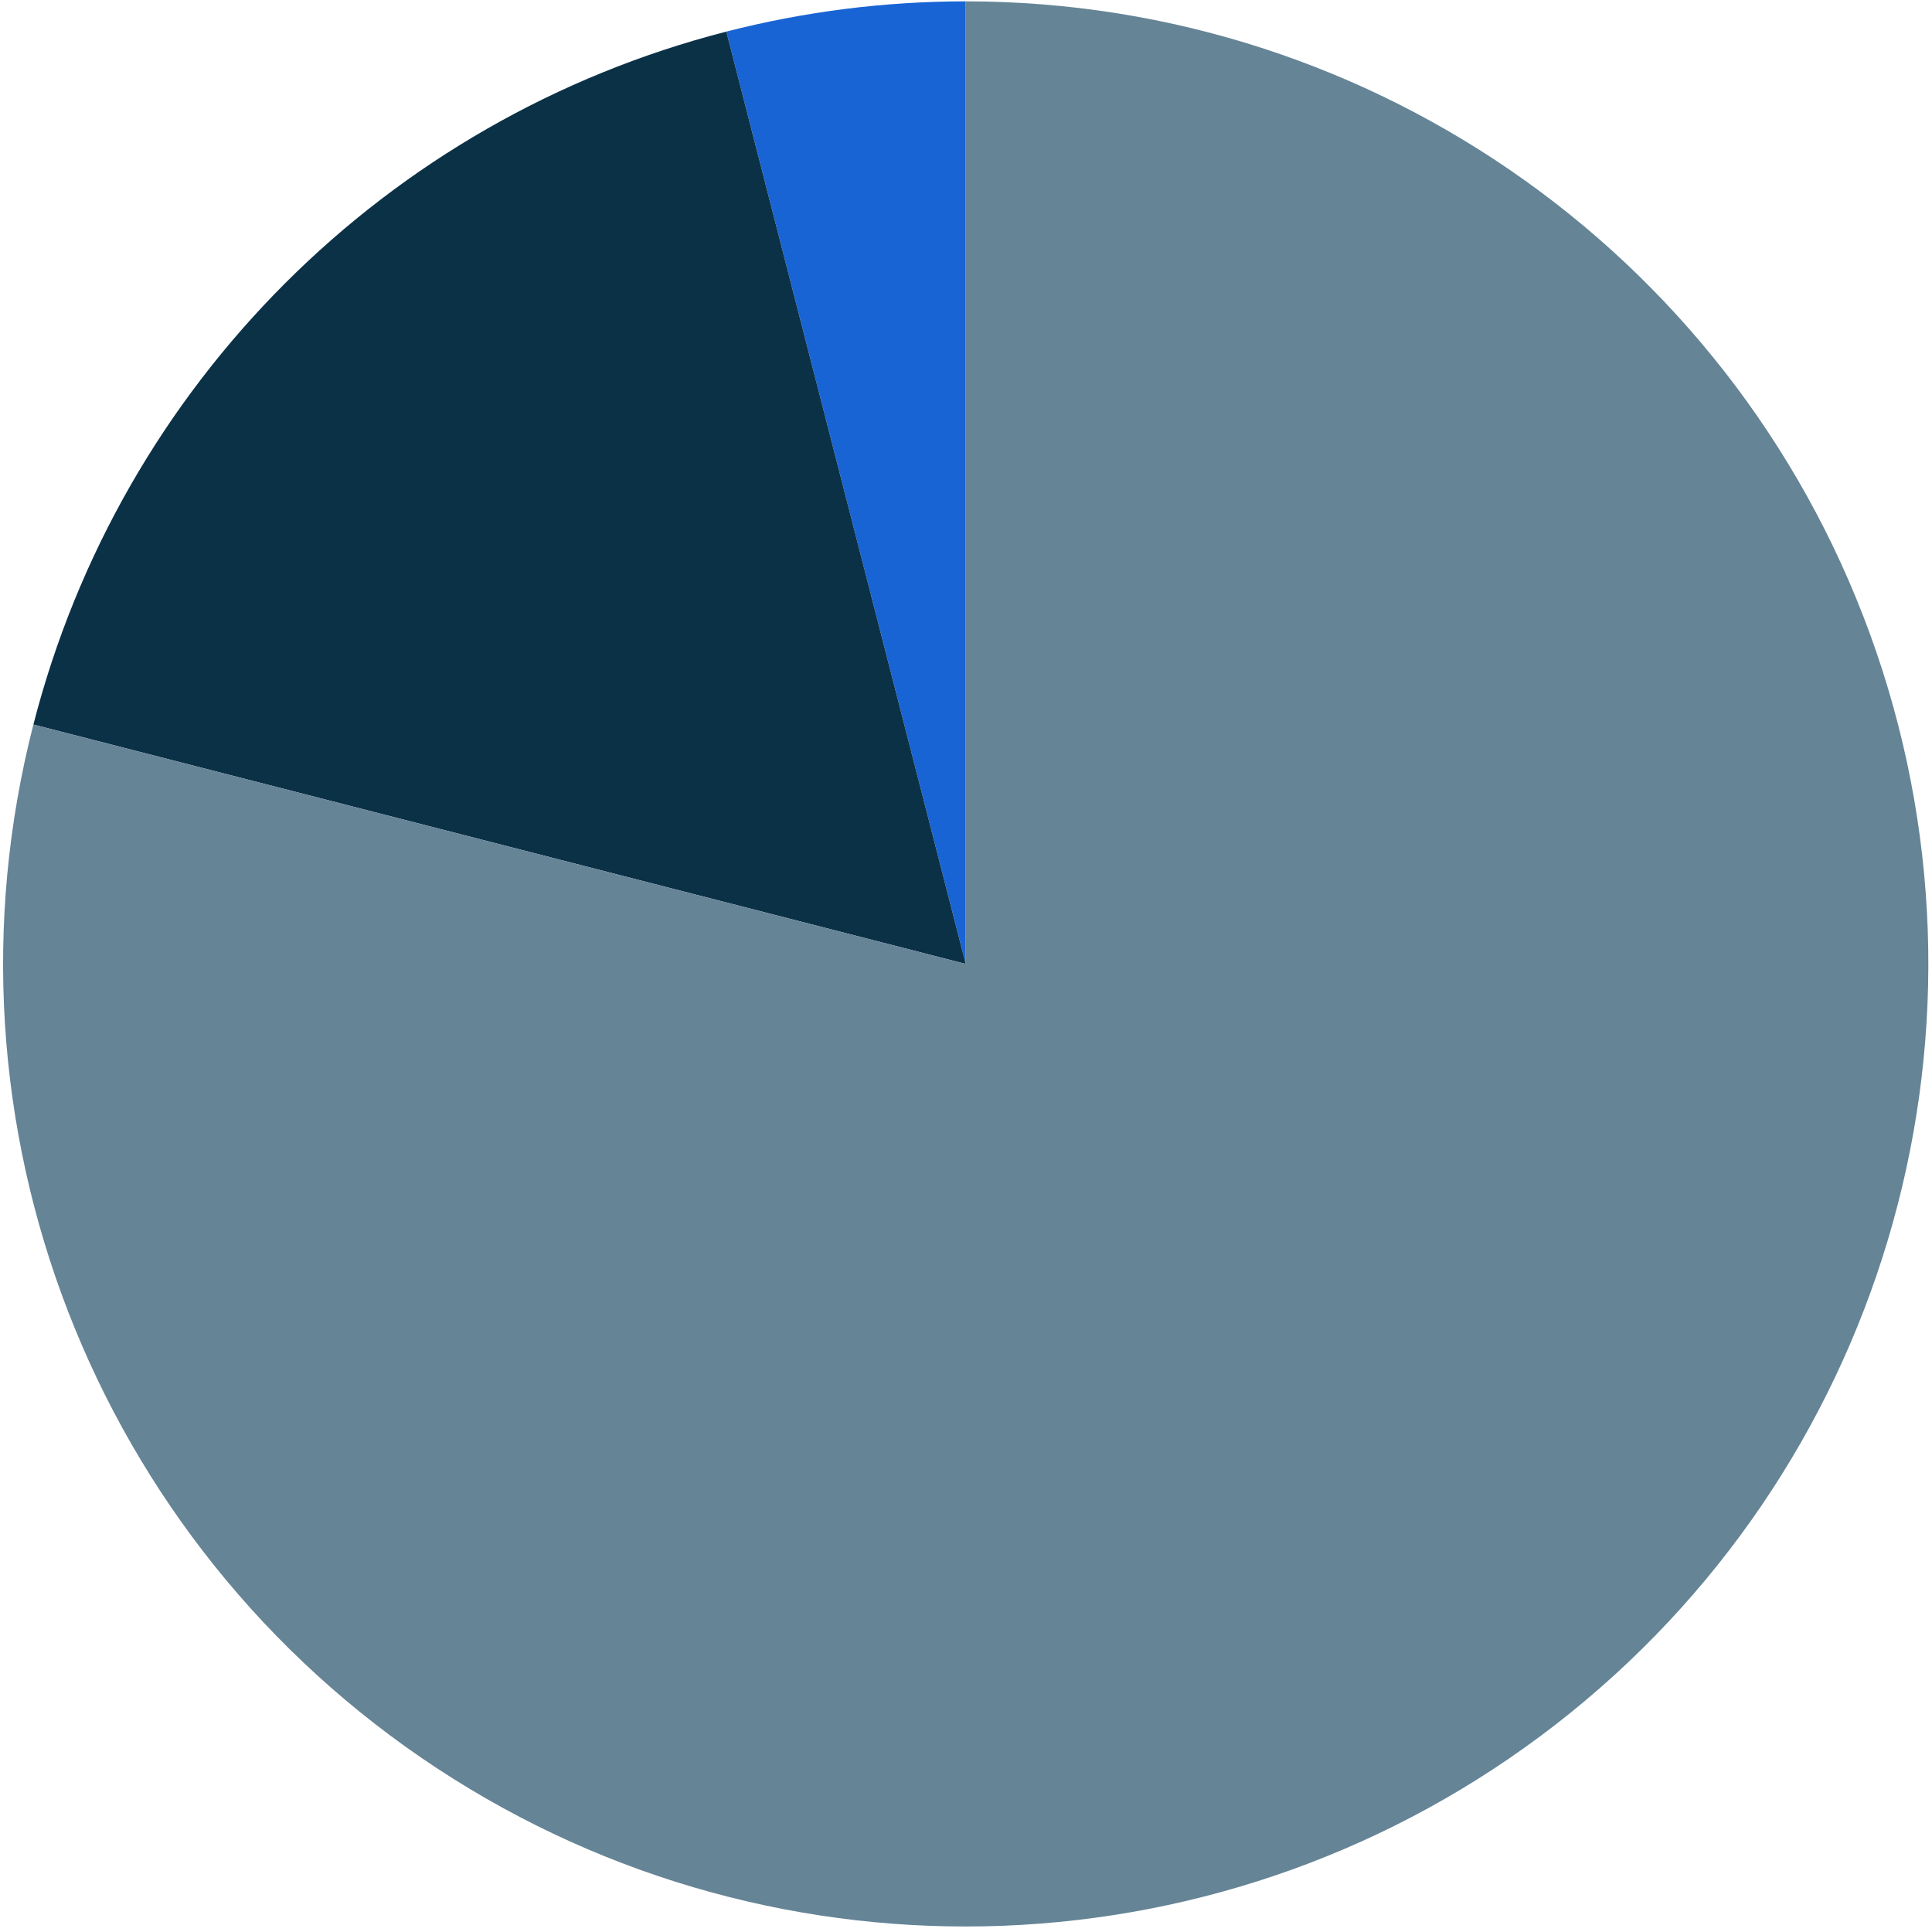 <svg width="262" height="262" viewBox="0 0 262 262" fill="none" xmlns="http://www.w3.org/2000/svg">
<path d="M98.499 4.285C109.105 1.562 120.012 0.184 130.962 0.184V130.719L98.499 4.285Z" fill="#1964D4"/>
<path d="M4.528 98.257C16.369 52.139 52.382 16.127 98.499 4.286L130.962 130.719L4.528 98.257Z" fill="#0B3147"/>
<path d="M130.962 0.184C186.758 0.184 236.385 35.648 254.459 88.437C272.532 141.225 255.055 199.664 210.968 233.862C166.88 268.06 105.93 270.454 59.295 239.821C12.661 209.187 -9.348 152.3 4.528 98.256L130.962 130.719V0.184Z" fill="#658496"/>
</svg>
